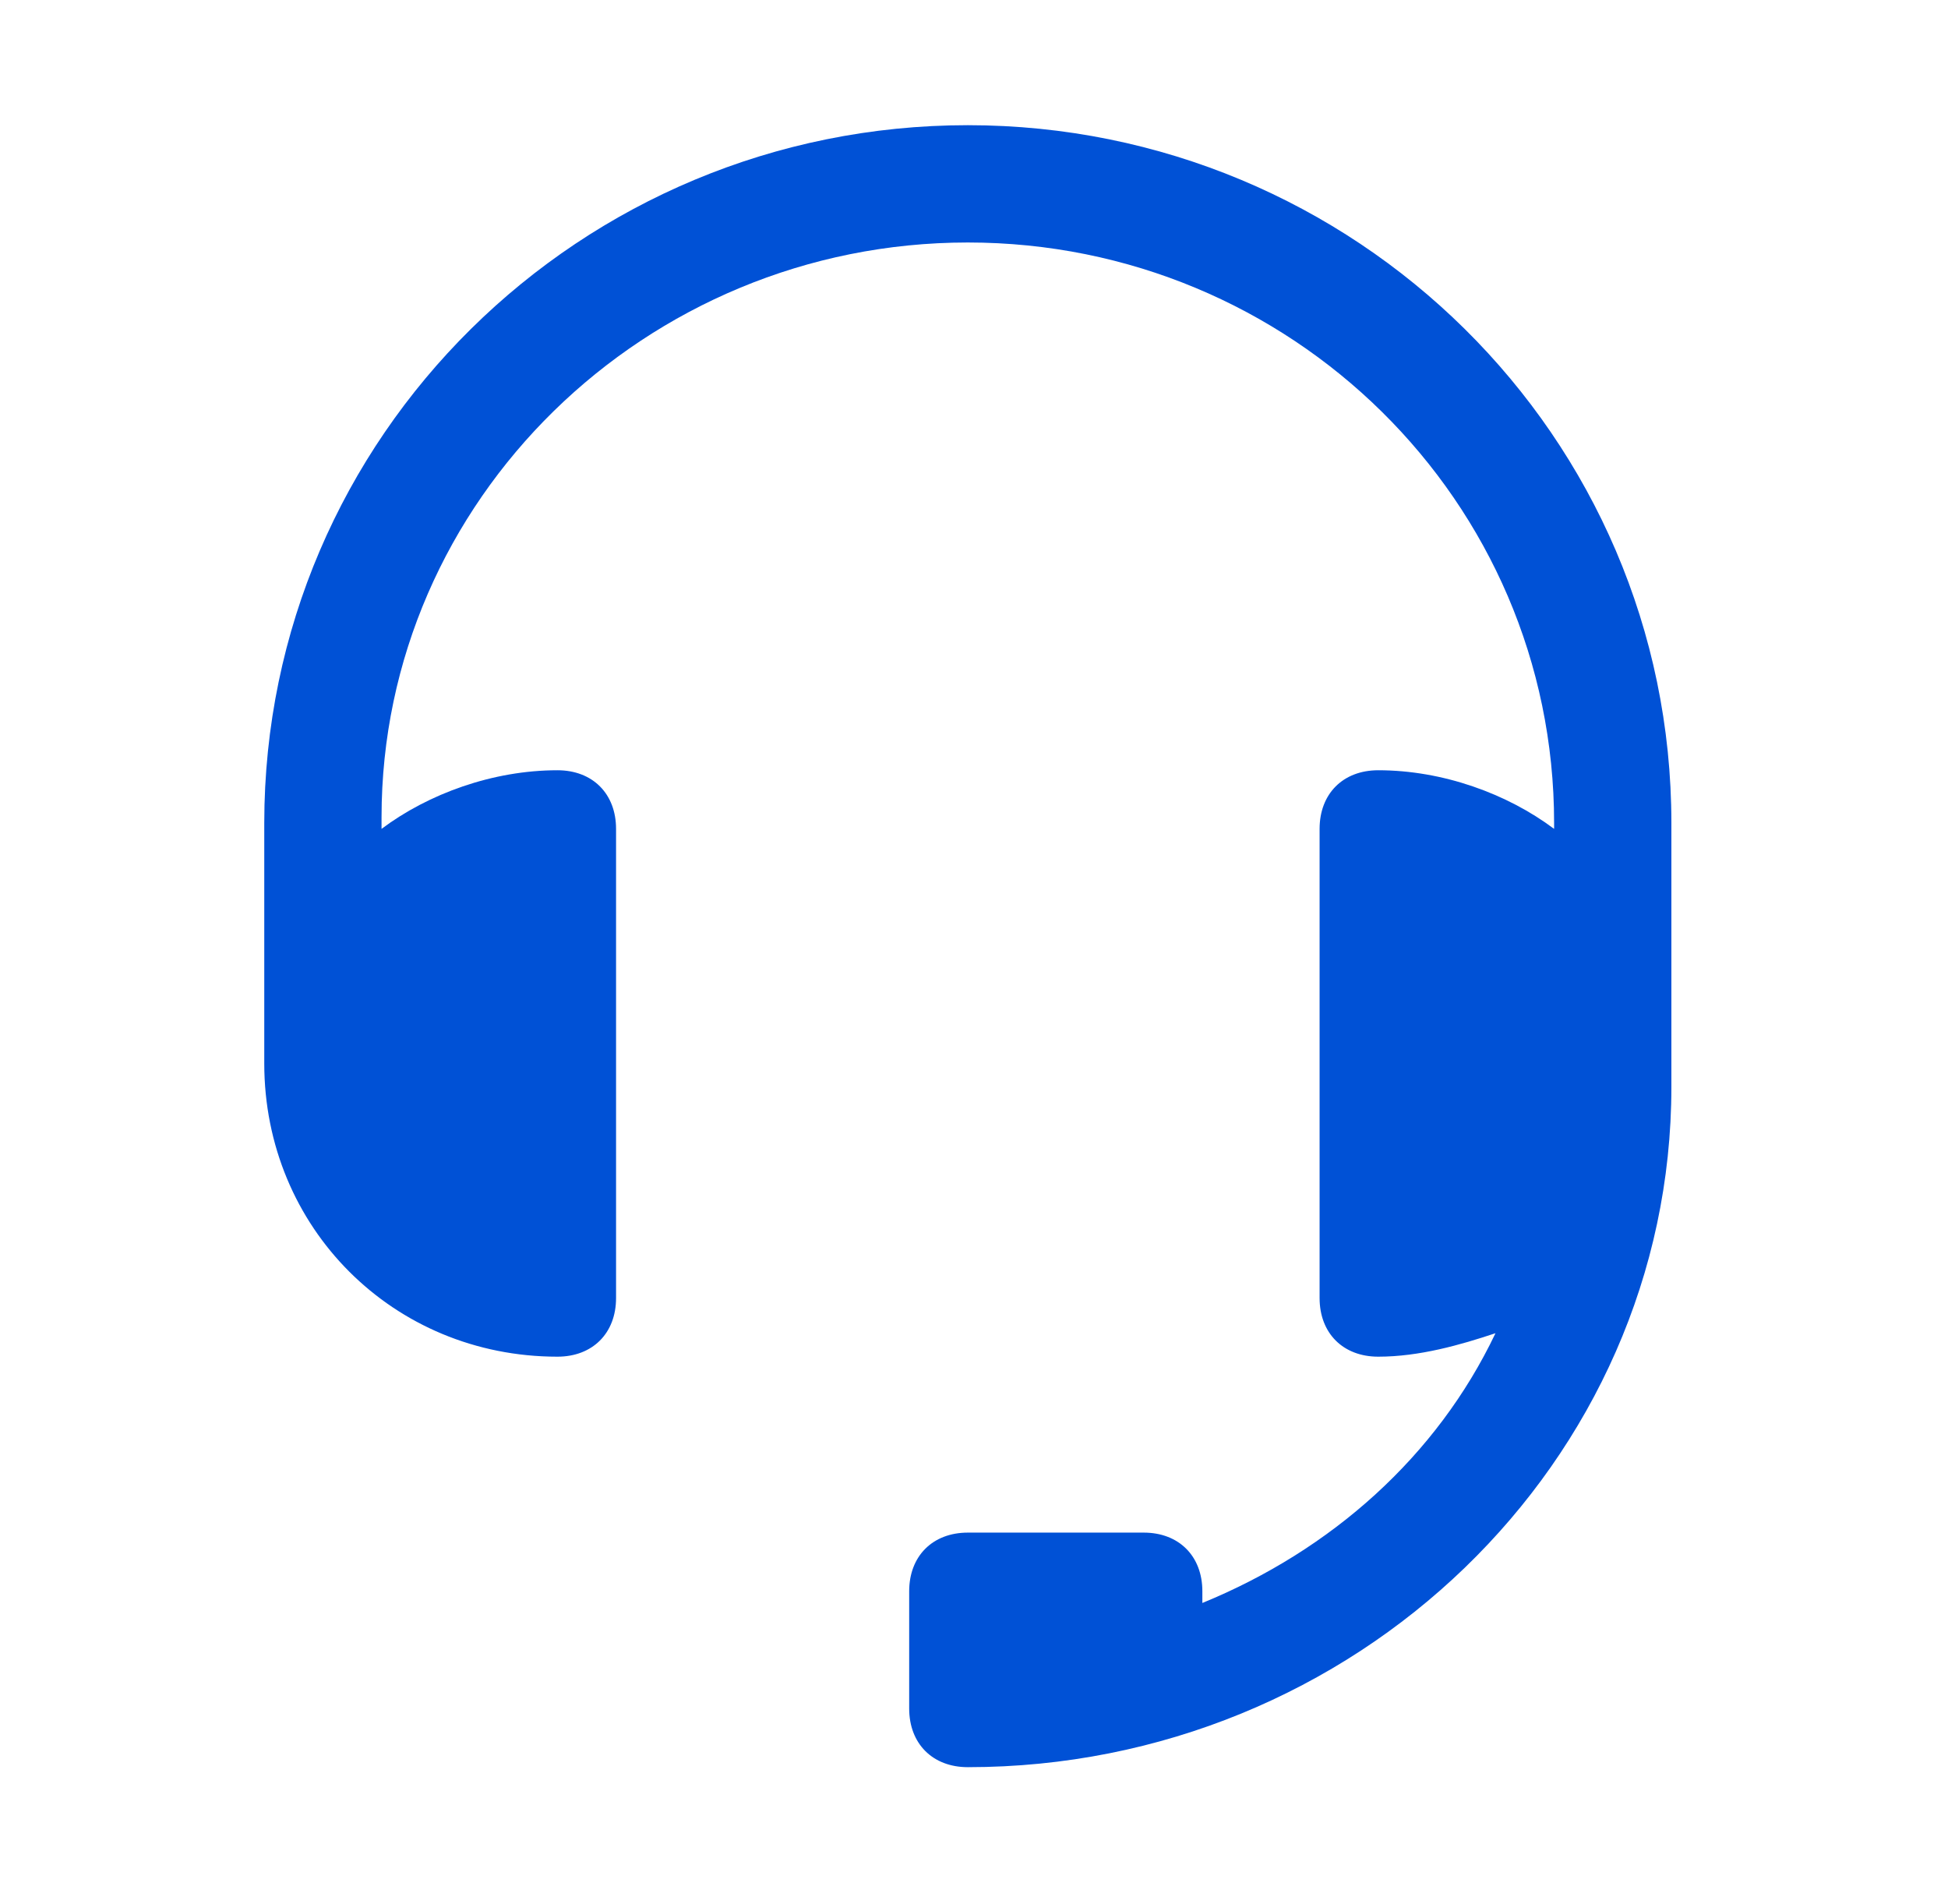 <svg width="44" height="43" viewBox="0 0 44 43" fill="none" xmlns="http://www.w3.org/2000/svg">
<path d="M21.861 2.827C13.12 2.827 5.969 9.846 5.969 18.586V23.221C5.969 23.354 5.969 23.354 5.969 23.486C5.969 23.618 5.969 23.883 5.969 24.016C5.969 27.724 8.882 30.637 12.591 30.637C13.385 30.637 13.915 30.107 13.915 29.313V18.718C13.915 17.924 13.385 17.394 12.591 17.394C11.134 17.394 9.677 17.924 8.618 18.718V18.454C8.618 11.302 14.577 5.476 21.861 5.476C29.144 5.476 35.103 11.302 35.103 18.586V18.718C34.044 17.924 32.587 17.394 31.131 17.394C30.336 17.394 29.806 17.924 29.806 18.718V29.313C29.806 30.107 30.336 30.637 31.131 30.637C32.058 30.637 32.985 30.372 33.779 30.107C32.455 32.889 30.071 35.007 27.158 36.199C27.158 36.067 27.158 36.067 27.158 35.934C27.158 35.14 26.628 34.61 25.834 34.61H21.861C21.066 34.61 20.536 35.14 20.536 35.934V38.583C20.536 39.377 21.066 39.907 21.861 39.907C30.601 39.907 37.752 33.021 37.752 24.545V23.221V20.043V18.586C37.752 9.846 30.601 2.827 21.861 2.827Z" fill="#0051D6"/>
</svg>
